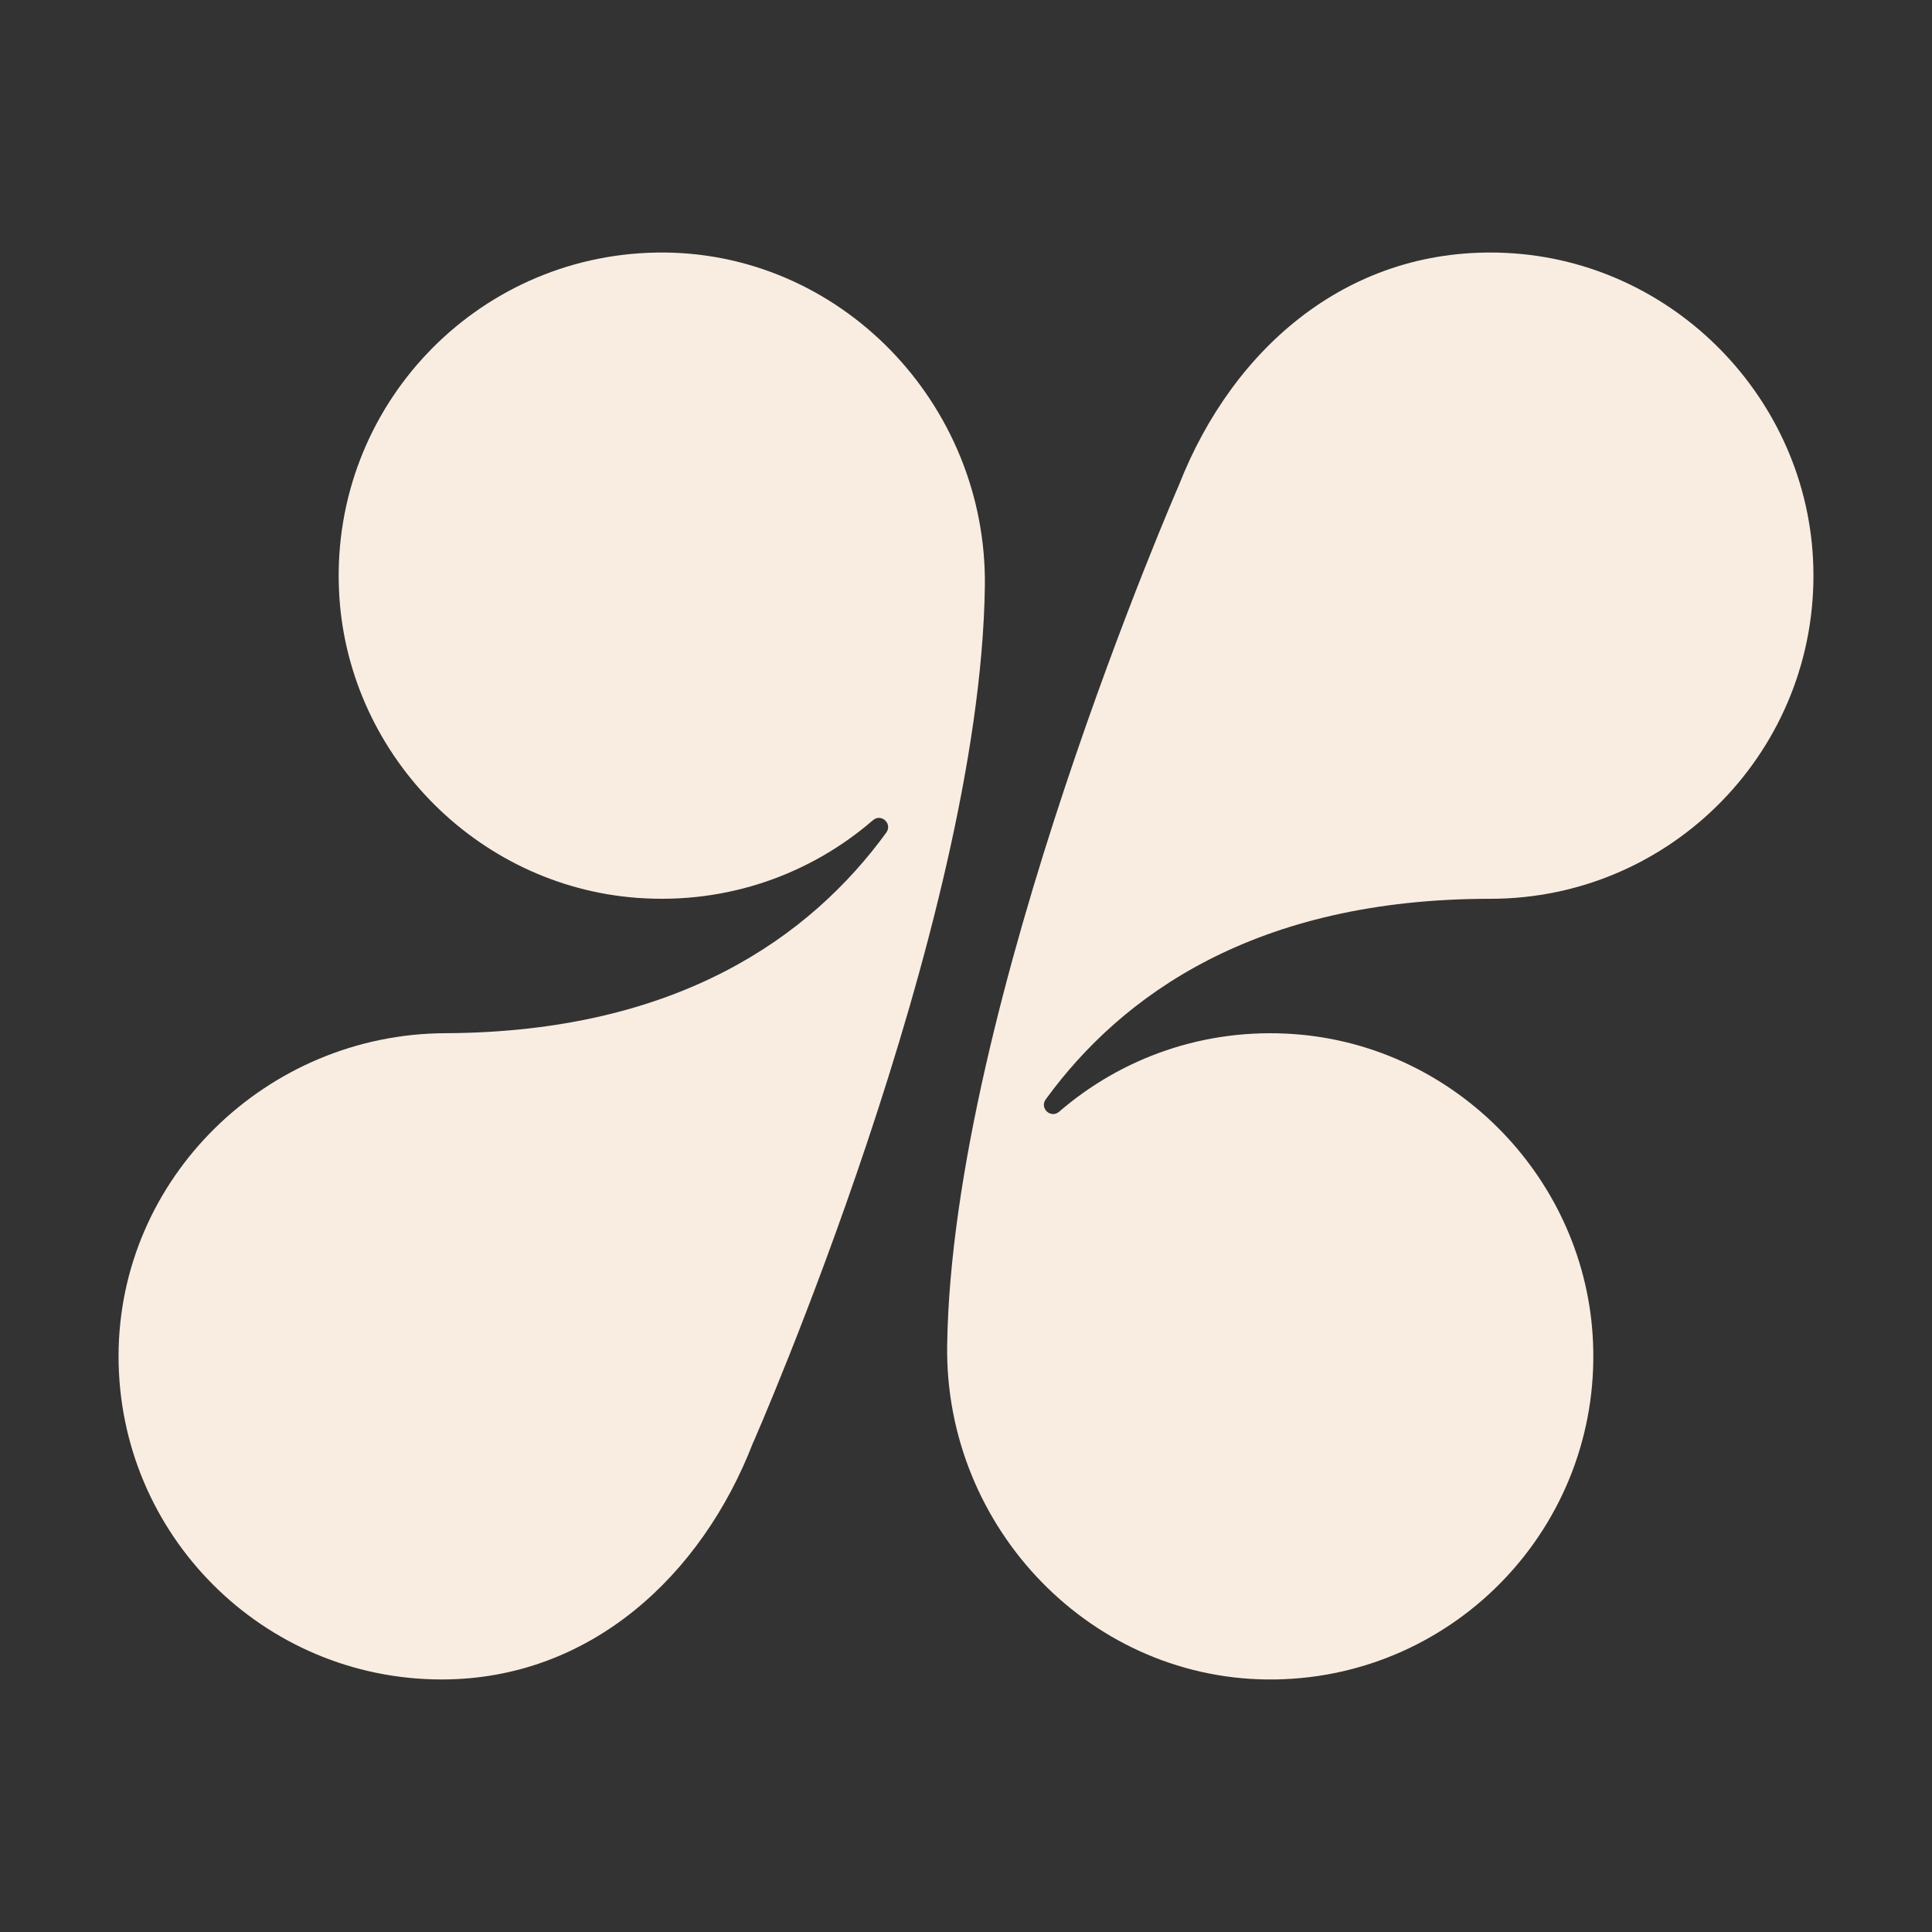 <svg xmlns="http://www.w3.org/2000/svg" id="Layer_1" viewBox="0 0 1080 1080"><rect x="0" y="0" width="1080" height="1080" fill="#333333" stroke="none"/><defs><style>      .st0 {        fill: #f9ede1;      }    </style></defs><path class="st0" d="M366.9,141.19c-100.79,1.67-181.5,85.89-177.43,187.99,3.62,90.93,76.17,166.13,166.93,172.75,50.38,3.67,96.76-13.33,131.56-43.4,4.66-4.03,11.1,1.94,7.47,6.92-42.22,57.99-116.43,111.59-246.58,112.12-99.63.4-182.45,80.77-182.57,180.41-.12,99.86,80.79,180.85,180.63,180.85,83.05,0,145.42-58.12,174.07-132.41,0,0,.03.03.03.03,0,0,126.78-287.98,129.53-478.45,1.47-102.34-81.3-188.51-183.63-186.82Z"></path><path class="st0" d="M842.45,141.41c-87.12-4.39-152.91,52.01-183.42,129.73,0,0-126.82,290.39-129.56,480.86-1.47,102.34,81.3,188.51,183.63,186.82,100.79-1.67,181.5-85.89,177.43-187.99-3.62-90.93-76.17-166.13-166.94-172.75-50.35-3.67-96.72,13.32-131.51,43.36-4.65,4.02-11.12-1.93-7.5-6.91,42.43-58.27,117.17-112.1,248.51-112.1,101.48,0,183.41-83.68,180.56-185.8-2.61-93.38-77.91-170.51-171.2-175.22Z"></path></svg>